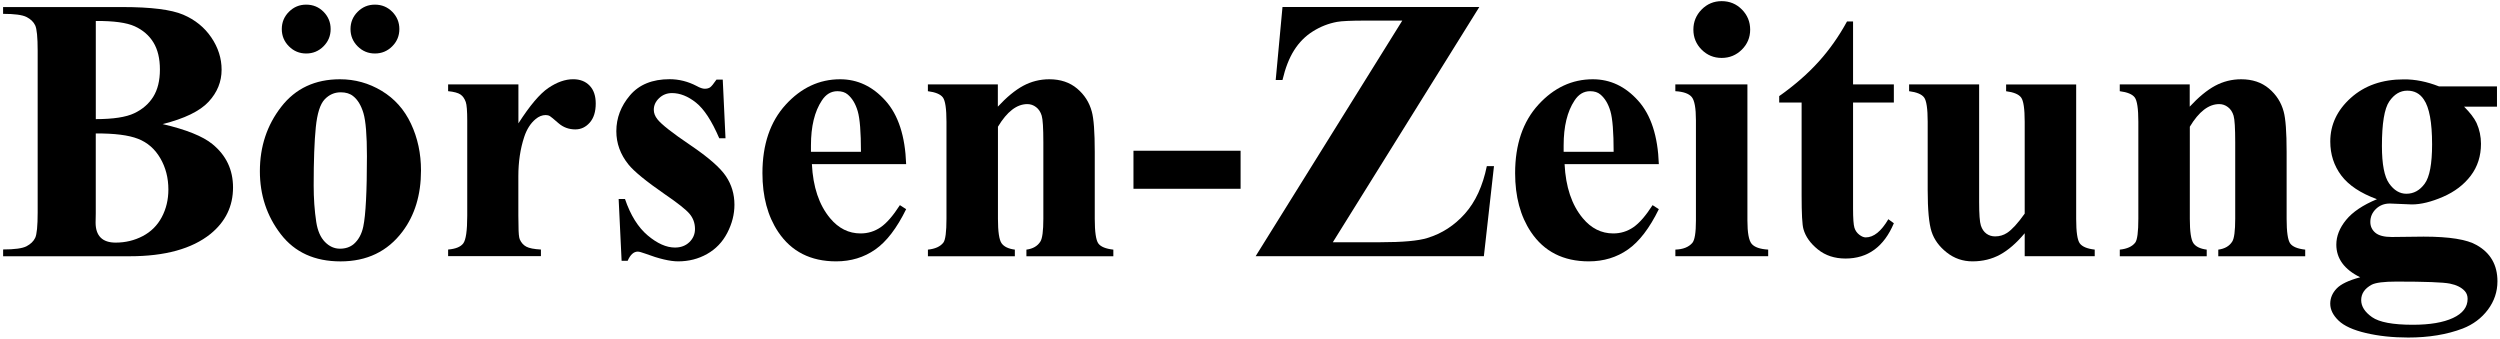 <svg xmlns="http://www.w3.org/2000/svg" xmlns:xlink="http://www.w3.org/1999/xlink" width="744px" height="101px" viewBox="0 0 744 101"><title>logo-boersenzeitung-20201125</title><desc>Created with Sketch.</desc><g id="Page-1" stroke="none" stroke-width="1" fill="none" fill-rule="evenodd"><g id="logo-boersenzeitung-20201125" fill="#000000" fill-rule="nonzero"><path d="M48.4,36.93 C55.44,38.57 60.38,40.56 63.22,42.89 C67.3,46.21 69.35,50.51 69.35,55.8 C69.35,61.38 67.11,65.99 62.62,69.64 C57.11,74.05 49.11,76.26 38.61,76.26 L0.93,76.26 L0.93,74.24 C4.36,74.24 6.68,73.92 7.9,73.28 C9.12,72.64 9.98,71.81 10.47,70.79 C10.96,69.77 11.21,67.25 11.21,63.24 L11.21,15.11 C11.21,11.1 10.96,8.57 10.47,7.54 C9.98,6.51 9.11,5.67 7.87,5.05 C6.63,4.43 4.32,4.12 0.92,4.12 L0.92,2.1 L36.47,2.1 C44.96,2.1 50.98,2.86 54.52,4.37 C58.06,5.88 60.85,8.14 62.89,11.15 C64.93,14.16 65.95,17.36 65.95,20.75 C65.95,24.32 64.66,27.5 62.07,30.29 C59.49,33.07 54.93,35.29 48.4,36.93 Z M28.5,39.72 L28.5,63.51 L28.45,66.24 C28.45,68.21 28.95,69.69 29.95,70.7 C30.95,71.7 32.44,72.2 34.41,72.2 C37.33,72.2 40.02,71.55 42.48,70.26 C44.94,68.97 46.83,67.09 48.14,64.63 C49.45,62.17 50.11,59.43 50.11,56.4 C50.11,52.94 49.31,49.83 47.7,47.08 C46.1,44.33 43.89,42.4 41.08,41.31 C38.27,40.21 34.08,39.68 28.5,39.72 Z M28.5,35.45 C33.68,35.45 37.5,34.87 39.96,33.7 C42.42,32.53 44.31,30.89 45.62,28.78 C46.93,26.67 47.59,23.97 47.59,20.69 C47.59,17.41 46.94,14.72 45.65,12.62 C44.36,10.52 42.51,8.93 40.1,7.83 C37.69,6.73 33.83,6.21 28.51,6.24 L28.51,35.45 L28.5,35.45 Z" id="Shape"></path><path d="M101.18,23.59 C105.63,23.59 109.77,24.74 113.59,27.04 C117.41,29.34 120.33,32.6 122.31,36.83 C124.3,41.06 125.29,45.69 125.29,50.72 C125.29,57.98 123.45,64.05 119.77,68.93 C115.32,74.84 109.18,77.79 101.34,77.79 C93.65,77.79 87.72,75.09 83.57,69.7 C79.41,64.3 77.34,58.05 77.34,50.94 C77.34,43.61 79.46,37.22 83.71,31.77 C87.95,26.31 93.78,23.59 101.18,23.59 Z M91.12,1.38 C93.16,1.38 94.88,2.09 96.29,3.51 C97.69,4.93 98.4,6.65 98.4,8.65 C98.4,10.66 97.69,12.37 96.27,13.79 C94.85,15.21 93.13,15.92 91.13,15.92 C89.12,15.92 87.41,15.21 85.99,13.79 C84.57,12.37 83.86,10.65 83.86,8.65 C83.86,6.65 84.57,4.93 85.99,3.51 C87.41,2.09 89.11,1.38 91.12,1.38 Z M101.4,27.47 C99.54,27.47 97.95,28.17 96.61,29.58 C95.28,30.98 94.4,33.75 93.98,37.89 C93.56,42.03 93.35,47.78 93.35,55.14 C93.35,59.04 93.6,62.69 94.12,66.08 C94.52,68.67 95.38,70.64 96.69,71.99 C98,73.34 99.5,74.01 101.17,74.01 C102.81,74.01 104.18,73.55 105.27,72.64 C106.69,71.4 107.64,69.67 108.11,67.44 C108.84,63.98 109.2,56.98 109.2,46.44 C109.2,40.24 108.85,35.99 108.16,33.67 C107.47,31.36 106.45,29.67 105.1,28.61 C104.17,27.85 102.93,27.47 101.4,27.47 Z M111.57,1.38 C113.61,1.38 115.33,2.09 116.74,3.51 C118.14,4.93 118.85,6.65 118.85,8.65 C118.85,10.66 118.14,12.37 116.72,13.79 C115.3,15.21 113.58,15.92 111.58,15.92 C109.57,15.92 107.86,15.21 106.44,13.79 C105.02,12.37 104.31,10.65 104.31,8.65 C104.31,6.65 105.02,4.93 106.44,3.51 C107.86,2.09 109.56,1.38 111.57,1.38 Z" id="Shape"></path><path d="M154.28,25.12 L154.28,36.71 C157.67,31.42 160.64,27.91 163.19,26.18 C165.74,24.45 168.2,23.58 170.57,23.58 C172.61,23.58 174.24,24.21 175.46,25.47 C176.68,26.73 177.29,28.51 177.29,30.8 C177.29,33.24 176.7,35.14 175.51,36.49 C174.32,37.84 172.89,38.51 171.22,38.51 C169.29,38.51 167.61,37.89 166.19,36.65 C164.77,35.41 163.93,34.72 163.67,34.57 C163.31,34.35 162.89,34.24 162.41,34.24 C161.35,34.24 160.35,34.64 159.4,35.44 C157.9,36.68 156.77,38.45 156.01,40.74 C154.84,44.28 154.26,48.18 154.26,52.44 L154.26,64.2 L154.31,67.26 C154.31,69.34 154.44,70.67 154.69,71.25 C155.13,72.23 155.77,72.95 156.63,73.41 C157.49,73.87 158.94,74.15 160.98,74.26 L160.98,76.23 L133.36,76.23 L133.36,74.26 C135.58,74.08 137.09,73.47 137.87,72.43 C138.65,71.39 139.05,68.65 139.05,64.2 L139.05,35.93 C139.05,33.01 138.9,31.15 138.61,30.35 C138.25,29.33 137.72,28.58 137.02,28.11 C136.33,27.64 135.11,27.31 133.36,27.13 L133.36,25.11 L154.28,25.11 L154.28,25.12 Z" id="Path"></path><path d="M215.09,23.7 L215.91,41.15 L214.05,41.15 C211.83,35.97 209.52,32.44 207.13,30.54 C204.74,28.64 202.36,27.7 199.99,27.7 C198.49,27.7 197.22,28.2 196.16,29.2 C195.1,30.2 194.57,31.36 194.57,32.67 C194.57,33.65 194.93,34.6 195.66,35.51 C196.83,37.01 200.09,39.57 205.45,43.19 C210.81,46.82 214.34,49.9 216.03,52.43 C217.73,54.96 218.57,57.8 218.57,60.93 C218.57,63.77 217.86,66.56 216.44,69.3 C215.02,72.04 213.01,74.13 210.42,75.59 C207.83,77.05 204.97,77.78 201.83,77.78 C199.39,77.78 196.12,77.01 192.04,75.48 C190.95,75.08 190.2,74.88 189.8,74.88 C188.6,74.88 187.59,75.79 186.79,77.61 L184.99,77.61 L184.11,59.23 L186,59.23 C187.64,64.04 189.89,67.65 192.75,70.06 C195.61,72.47 198.32,73.67 200.87,73.67 C202.62,73.67 204.05,73.13 205.16,72.06 C206.27,70.98 206.83,69.68 206.83,68.15 C206.83,66.4 206.28,64.89 205.19,63.61 C204.1,62.33 201.65,60.4 197.86,57.81 C192.28,53.95 188.67,50.99 187.03,48.95 C184.62,45.96 183.42,42.66 183.42,39.05 C183.42,35.11 184.78,31.55 187.49,28.36 C190.21,25.17 194.13,23.57 199.28,23.57 C202.05,23.57 204.73,24.24 207.32,25.59 C208.3,26.14 209.11,26.41 209.73,26.41 C210.39,26.41 210.91,26.27 211.32,26 C211.72,25.73 212.36,24.95 213.23,23.68 L215.09,23.68 L215.09,23.7 Z" id="Path"></path><path d="M269.67,48.85 L241.62,48.85 C241.95,55.63 243.75,60.99 247.03,64.93 C249.55,67.96 252.57,69.47 256.11,69.47 C258.3,69.47 260.28,68.86 262.07,67.64 C263.86,66.42 265.77,64.22 267.81,61.05 L269.67,62.25 C266.9,67.9 263.84,71.9 260.48,74.25 C257.13,76.6 253.24,77.78 248.83,77.78 C241.25,77.78 235.5,74.86 231.6,69.03 C228.46,64.33 226.9,58.49 226.9,51.53 C226.9,43 229.21,36.21 233.82,31.16 C238.43,26.11 243.84,23.59 250.03,23.59 C255.21,23.59 259.7,25.71 263.51,29.96 C267.33,34.2 269.38,40.5 269.67,48.85 Z M256.22,45.19 C256.22,39.32 255.9,35.29 255.26,33.1 C254.62,30.91 253.63,29.25 252.28,28.12 C251.51,27.46 250.49,27.14 249.22,27.14 C247.32,27.14 245.77,28.07 244.57,29.93 C242.42,33.18 241.34,37.62 241.34,43.27 L241.34,45.18 L256.22,45.18 L256.22,45.19 Z" id="Shape"></path><path d="M296.96,25.12 L296.96,31.74 C299.59,28.9 302.1,26.83 304.51,25.53 C306.92,24.24 309.5,23.59 312.28,23.59 C315.6,23.59 318.35,24.51 320.54,26.35 C322.73,28.19 324.19,30.48 324.92,33.21 C325.5,35.29 325.8,39.28 325.8,45.19 L325.8,65.1 C325.8,69.04 326.16,71.49 326.87,72.46 C327.58,73.43 329.07,74.04 331.33,74.29 L331.33,76.26 L305.46,76.26 L305.46,74.29 C307.39,74.04 308.78,73.23 309.62,71.88 C310.2,70.97 310.5,68.71 310.5,65.1 L310.5,42.35 C310.5,38.16 310.34,35.51 310.01,34.42 C309.68,33.33 309.13,32.48 308.34,31.88 C307.56,31.28 306.69,30.98 305.74,30.98 C302.6,30.98 299.69,33.22 296.99,37.71 L296.99,65.11 C296.99,68.94 297.35,71.36 298.06,72.38 C298.77,73.4 300.09,74.04 302.02,74.29 L302.02,76.26 L276.15,76.26 L276.15,74.29 C278.3,74.07 279.83,73.38 280.74,72.21 C281.36,71.41 281.67,69.04 281.67,65.1 L281.67,36.22 C281.67,32.36 281.31,29.95 280.6,29 C279.89,28.05 278.4,27.43 276.14,27.14 L276.14,25.12 L296.96,25.12 L296.96,25.12 Z" id="Path"></path><polygon id="Path" points="369.2 56.18 337.32 56.18 337.32 44.86 369.2 44.86"></polygon><path d="M440.24,2.09 L396.65,72.09 L410.76,72.09 C417.43,72.09 422.1,71.67 424.76,70.83 C429.1,69.52 432.84,67.1 435.97,63.58 C439.1,60.06 441.27,55.35 442.48,49.44 L444.61,49.44 L441.6,76.24 L373.68,76.24 L417.32,6.13 L406.33,6.13 C402.06,6.13 399.26,6.26 397.91,6.51 C395.36,6.98 392.96,7.92 390.72,9.33 C388.48,10.73 386.62,12.6 385.14,14.94 C383.66,17.27 382.51,20.23 381.67,23.8 L379.65,23.8 L381.67,2.09 L440.24,2.09 Z" id="Path"></path><path d="M493.67,48.85 L465.62,48.85 C465.95,55.63 467.75,60.99 471.03,64.93 C473.55,67.96 476.57,69.47 480.11,69.47 C482.3,69.47 484.28,68.86 486.07,67.64 C487.86,66.42 489.77,64.22 491.81,61.05 L493.67,62.25 C490.9,67.9 487.84,71.9 484.48,74.25 C481.13,76.6 477.24,77.78 472.83,77.78 C465.25,77.78 459.5,74.86 455.6,69.03 C452.46,64.33 450.9,58.49 450.9,51.53 C450.9,43 453.21,36.21 457.82,31.16 C462.43,26.11 467.84,23.59 474.03,23.59 C479.21,23.59 483.7,25.71 487.51,29.96 C491.33,34.2 493.38,40.5 493.67,48.85 Z M480.22,45.19 C480.22,39.32 479.9,35.29 479.26,33.1 C478.62,30.91 477.63,29.25 476.28,28.12 C475.51,27.46 474.49,27.14 473.22,27.14 C471.32,27.14 469.77,28.07 468.57,29.93 C466.42,33.18 465.34,37.62 465.34,43.27 L465.34,45.18 L480.22,45.18 L480.22,45.19 Z" id="Shape"></path><path d="M520.03,25.12 L520.03,65.64 C520.03,69.25 520.45,71.56 521.29,72.56 C522.13,73.56 523.77,74.14 526.21,74.28 L526.21,76.25 L498.59,76.25 L498.59,74.28 C500.85,74.21 502.53,73.55 503.62,72.31 C504.35,71.47 504.71,69.25 504.71,65.64 L504.71,35.78 C504.71,32.17 504.29,29.86 503.45,28.86 C502.61,27.86 500.99,27.28 498.58,27.14 L498.58,25.12 L520.03,25.12 L520.03,25.12 Z M512.37,0.34 C514.74,0.34 516.75,1.17 518.39,2.83 C520.03,4.49 520.85,6.49 520.85,8.82 C520.85,11.15 520.02,13.14 518.36,14.78 C516.7,16.42 514.7,17.24 512.37,17.24 C510.04,17.24 508.05,16.42 506.41,14.78 C504.77,13.14 503.95,11.15 503.95,8.82 C503.95,6.49 504.77,4.49 506.41,2.83 C508.05,1.17 510.04,0.34 512.37,0.34 Z" id="Shape"></path><path d="M551.47,6.41 L551.47,25.11 L563.61,25.11 L563.61,30.52 L551.47,30.52 L551.47,62.07 C551.47,65.02 551.61,66.93 551.88,67.78 C552.15,68.64 552.64,69.33 553.33,69.86 C554.02,70.39 554.66,70.65 555.24,70.65 C557.61,70.65 559.85,68.85 561.97,65.24 L563.61,66.44 C560.66,73.44 555.86,76.94 549.23,76.94 C545.98,76.94 543.24,76.04 541,74.23 C538.76,72.42 537.33,70.41 536.71,68.19 C536.34,66.95 536.16,63.6 536.16,58.13 L536.16,30.51 L529.49,30.51 L529.49,28.6 C534.08,25.36 537.99,21.95 541.22,18.37 C544.45,14.8 547.26,10.81 549.67,6.39 L551.47,6.39 L551.47,6.41 Z" id="Path"></path><path d="M617.87,25.12 L617.87,65.15 C617.87,69.05 618.23,71.48 618.96,72.45 C619.69,73.42 621.17,74.03 623.39,74.28 L623.39,76.25 L602.55,76.25 L602.55,69.41 C600.11,72.33 597.66,74.45 595.22,75.78 C592.78,77.11 590.04,77.78 587.02,77.78 C584.14,77.78 581.58,76.9 579.34,75.13 C577.1,73.36 575.59,71.29 574.83,68.92 C574.06,66.55 573.68,62.41 573.68,56.51 L573.68,36.22 C573.68,32.36 573.32,29.95 572.61,29 C571.9,28.05 570.41,27.43 568.15,27.14 L568.15,25.12 L588.99,25.12 L588.99,60.07 C588.99,63.72 589.16,66.07 589.51,67.12 C589.86,68.18 590.4,68.98 591.15,69.53 C591.9,70.08 592.76,70.35 593.75,70.35 C595.06,70.35 596.25,70 597.3,69.31 C598.76,68.36 600.51,66.45 602.55,63.57 L602.55,36.23 C602.55,32.37 602.19,29.96 601.48,29.01 C600.77,28.06 599.28,27.44 597.02,27.15 L597.02,25.13 L617.87,25.13 L617.87,25.12 Z" id="Path"></path><path d="M651.66,25.12 L651.66,31.74 C654.29,28.9 656.8,26.83 659.21,25.53 C661.62,24.24 664.2,23.59 666.98,23.59 C670.3,23.59 673.05,24.51 675.24,26.35 C677.43,28.19 678.89,30.48 679.62,33.21 C680.2,35.29 680.5,39.28 680.5,45.19 L680.5,65.1 C680.5,69.04 680.86,71.49 681.57,72.46 C682.28,73.43 683.77,74.04 686.03,74.29 L686.03,76.26 L660.16,76.26 L660.16,74.29 C662.09,74.04 663.48,73.23 664.32,71.88 C664.9,70.97 665.2,68.71 665.2,65.1 L665.2,42.35 C665.2,38.16 665.04,35.51 664.71,34.42 C664.38,33.33 663.83,32.48 663.04,31.88 C662.26,31.28 661.39,30.98 660.44,30.98 C657.3,30.98 654.39,33.22 651.69,37.71 L651.69,65.11 C651.69,68.94 652.05,71.36 652.76,72.38 C653.47,73.4 654.79,74.04 656.72,74.29 L656.72,76.26 L630.85,76.26 L630.85,74.29 C633,74.07 634.53,73.38 635.44,72.21 C636.06,71.41 636.37,69.04 636.37,65.1 L636.37,36.22 C636.37,32.36 636.01,29.95 635.3,29 C634.59,28.05 633.1,27.43 630.84,27.14 L630.84,25.12 L651.66,25.12 L651.66,25.12 Z" id="Path"></path><path d="M725.87,25.72 L743.1,25.72 L743.1,31.74 L733.31,31.74 C735.1,33.53 736.34,35.15 737.03,36.61 C737.91,38.58 738.34,40.64 738.34,42.79 C738.34,46.44 737.33,49.6 735.3,52.28 C733.27,54.96 730.52,57.06 727.04,58.57 C723.56,60.08 720.47,60.84 717.77,60.84 C717.55,60.84 715.36,60.75 711.21,60.57 C709.57,60.57 708.19,61.11 707.08,62.18 C705.97,63.26 705.41,64.54 705.41,66.04 C705.41,67.35 705.91,68.43 706.91,69.27 C707.91,70.11 709.54,70.53 711.8,70.53 L721.26,70.42 C728.92,70.42 734.18,71.26 737.06,72.94 C741.18,75.27 743.24,78.86 743.24,83.71 C743.24,86.81 742.29,89.63 740.4,92.16 C738.5,94.69 736.01,96.56 732.91,97.77 C728.21,99.56 722.79,100.45 716.67,100.45 C712.08,100.45 707.88,100 704.09,99.11 C700.3,98.22 697.58,96.98 695.94,95.39 C694.3,93.8 693.48,92.14 693.48,90.39 C693.48,88.71 694.11,87.21 695.37,85.88 C696.63,84.55 698.97,83.43 702.4,82.52 C697.66,80.19 695.29,76.94 695.29,72.79 C695.29,70.27 696.26,67.83 698.19,65.46 C700.12,63.09 703.18,61.03 707.38,59.28 C702.49,57.49 698.96,55.14 696.77,52.23 C694.58,49.31 693.49,45.94 693.49,42.11 C693.49,37.12 695.53,32.79 699.62,29.12 C703.7,25.46 708.95,23.62 715.37,23.62 C718.76,23.59 722.26,24.3 725.87,25.72 Z M713.19,83.8 C709.47,83.8 707.01,84.11 705.81,84.73 C703.73,85.86 702.69,87.39 702.69,89.32 C702.69,91.18 703.77,92.87 705.92,94.38 C708.07,95.89 712.12,96.65 718.06,96.65 C723.13,96.65 727.11,95.98 730.01,94.63 C732.91,93.28 734.36,91.38 734.36,88.94 C734.36,88.03 734.09,87.26 733.54,86.64 C732.56,85.55 731.07,84.8 729.08,84.4 C727.08,84 721.79,83.8 713.19,83.8 Z M716.41,26.98 C714.29,26.98 712.51,28.05 711.05,30.18 C709.59,32.31 708.86,36.73 708.86,43.44 C708.86,48.87 709.58,52.6 711.02,54.62 C712.46,56.64 714.16,57.66 716.13,57.66 C718.32,57.66 720.14,56.66 721.6,54.65 C723.06,52.65 723.79,48.74 723.79,42.95 C723.79,36.42 722.97,31.98 721.33,29.61 C720.17,27.85 718.53,26.98 716.41,26.98 Z" id="Shape"></path></g></g></svg>